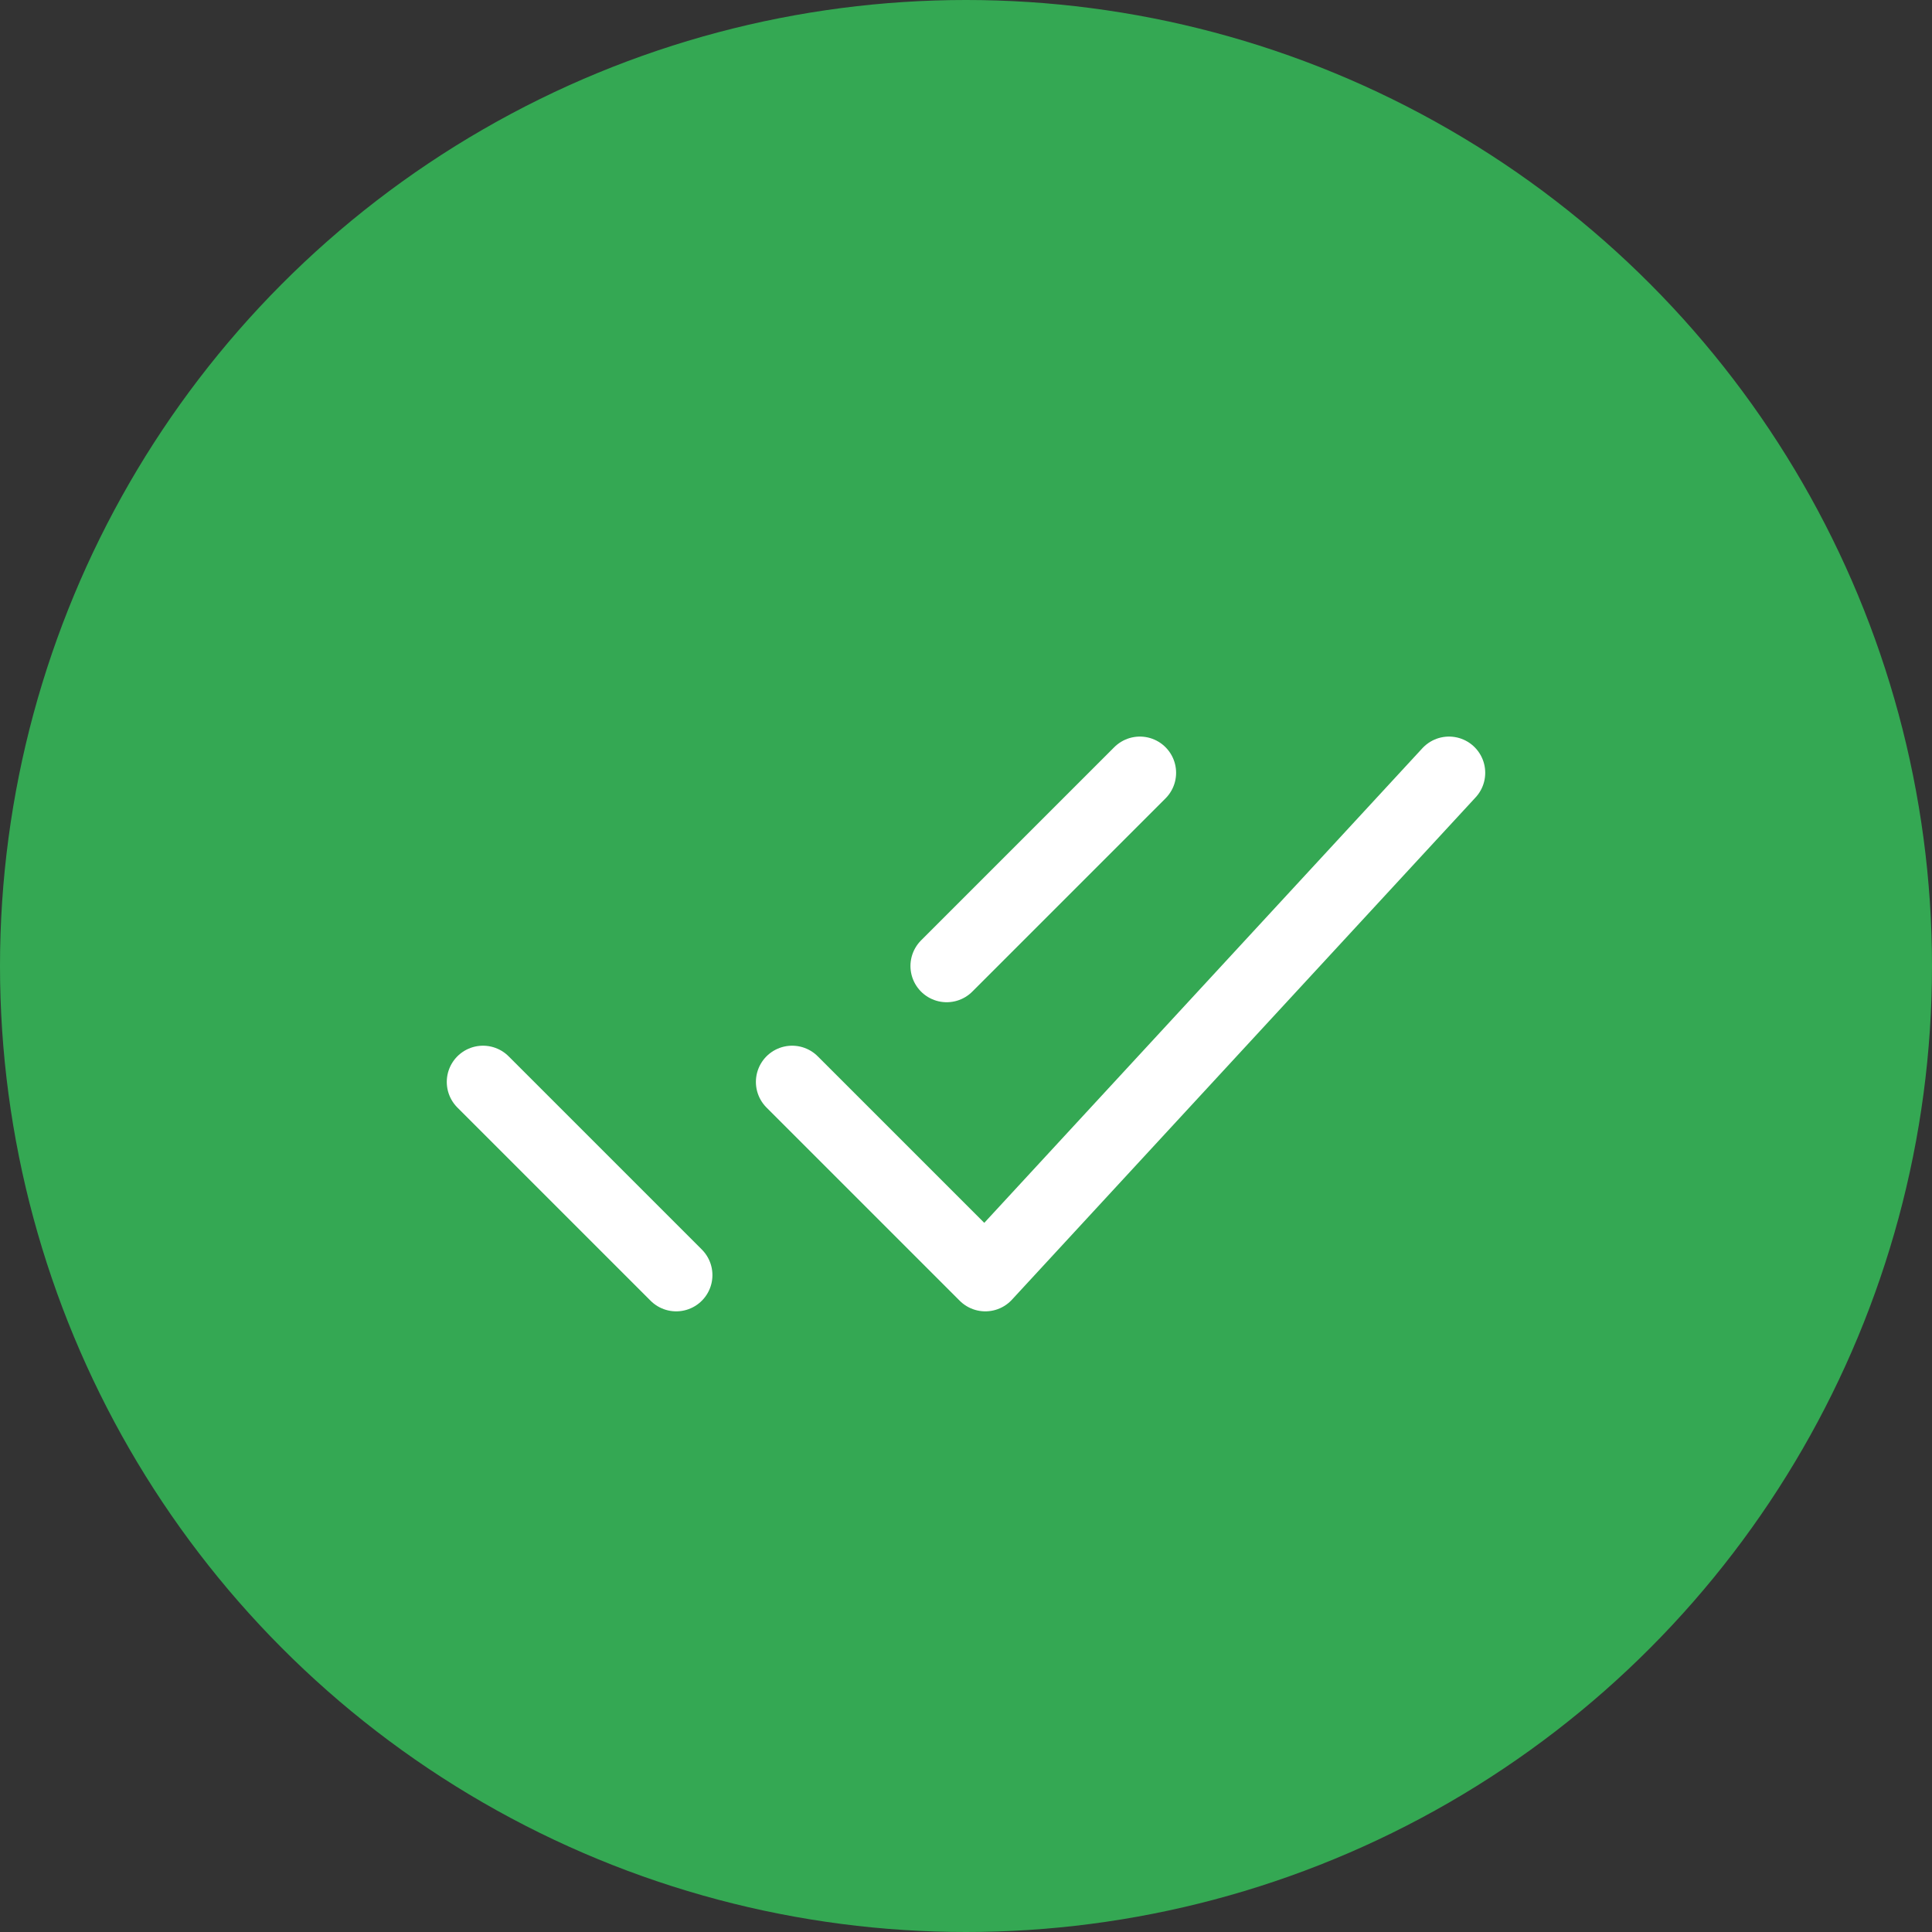 <svg width="40" height="40" viewBox="0 0 40 40" fill="none" xmlns="http://www.w3.org/2000/svg">
<rect x="0" y="0" width="40" height="40" fill="#333333" stroke="none"/>
<circle cx="20" cy="20" r="20" fill="#34A853"/>
<path d="M10 22.4L14 26.4M19.6 20L23.6 16M16.4 22.4L20.4 26.4L30 16" stroke="white" stroke-width="1.5" stroke-linecap="round" stroke-linejoin="round"/>
</svg>
